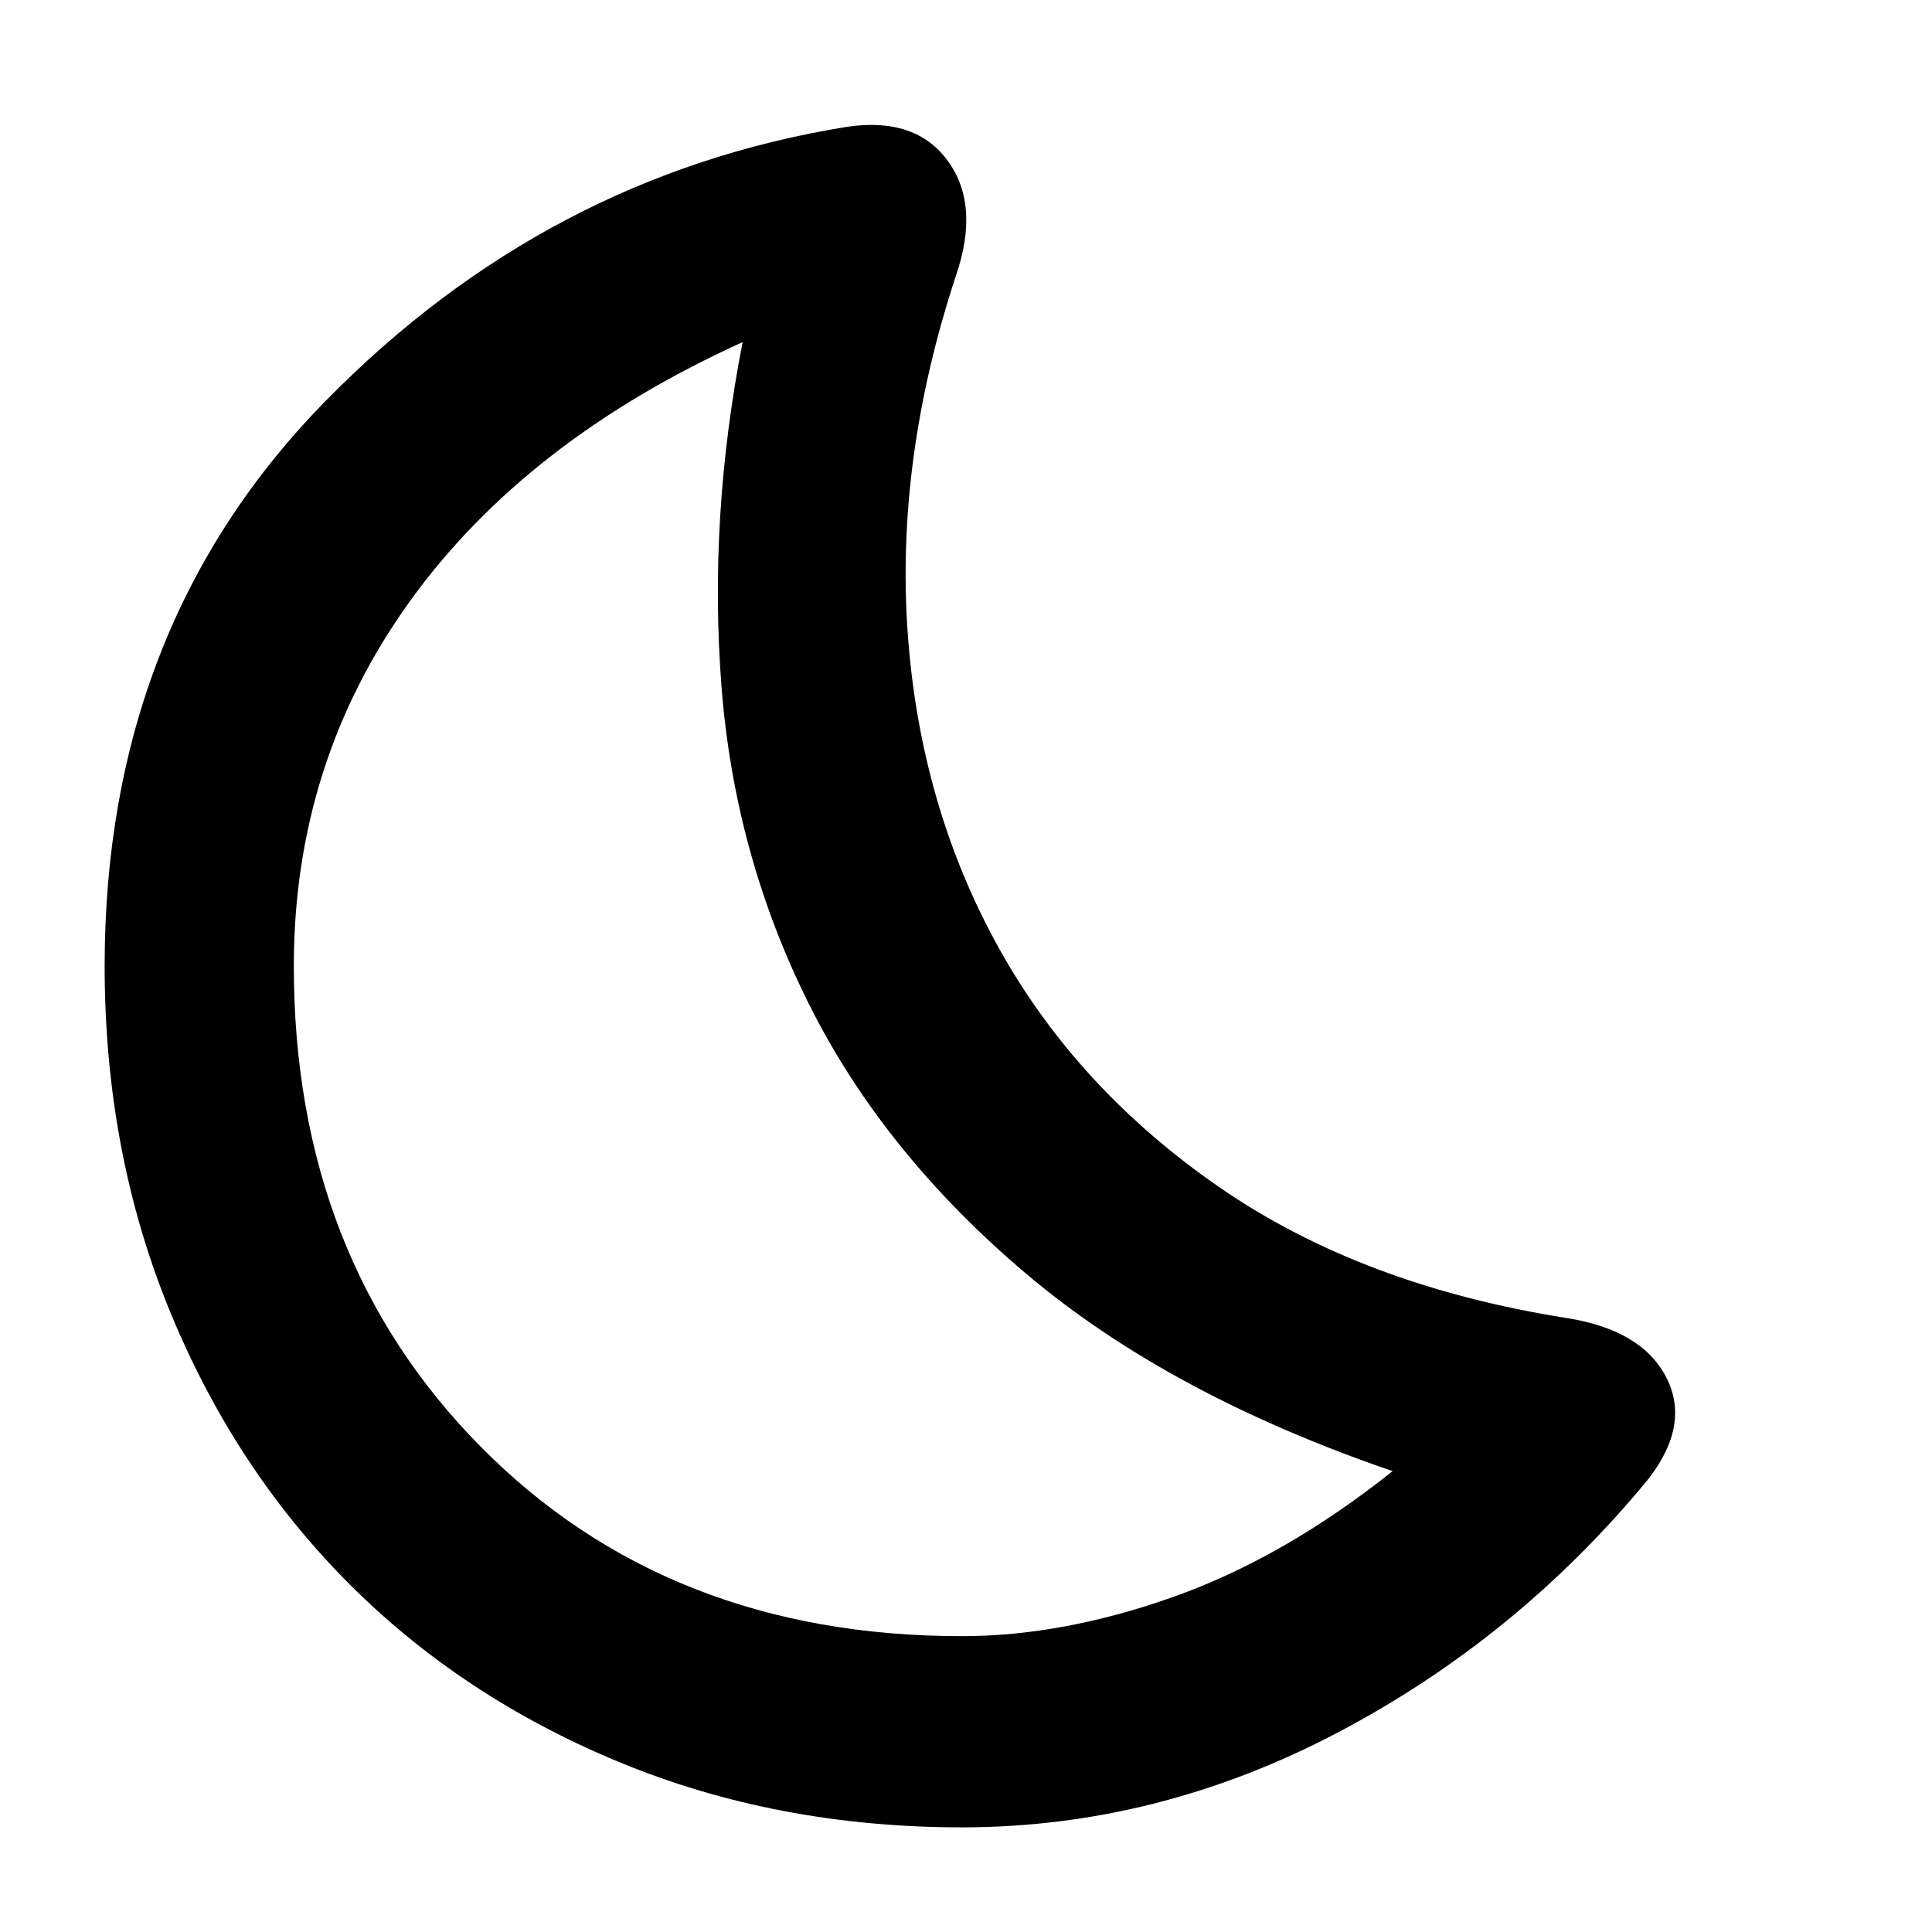<svg xmlns="http://www.w3.org/2000/svg" height="48" width="48"><path d="M23.9 40.65Q26.4 40.65 29.15 39.675Q31.9 38.7 34.6 36.55Q29.05 34.65 25.5 31.65Q21.95 28.65 20.1 24.95Q18.25 21.25 17.925 17.05Q17.6 12.85 18.45 8.5Q13.05 10.95 10.175 14.95Q7.3 18.95 7.3 24Q7.3 31.25 11.95 35.95Q16.6 40.65 23.9 40.65ZM23.9 45.4Q19.3 45.4 15.375 43.775Q11.45 42.15 8.625 39.3Q5.8 36.45 4.2 32.525Q2.6 28.6 2.6 24Q2.6 15.55 8.1 9.95Q13.6 4.35 21.05 3.15Q22.75 2.9 23.55 4Q24.35 5.1 23.75 6.85Q22.25 11.4 22.55 15.7Q22.85 20 24.8 23.525Q26.75 27.05 30.3 29.5Q33.85 31.95 38.95 32.75Q40.8 33.05 41.4 34.225Q42 35.4 40.95 36.75Q37.7 40.7 33.225 43.05Q28.75 45.4 23.9 45.4Z"/></svg>